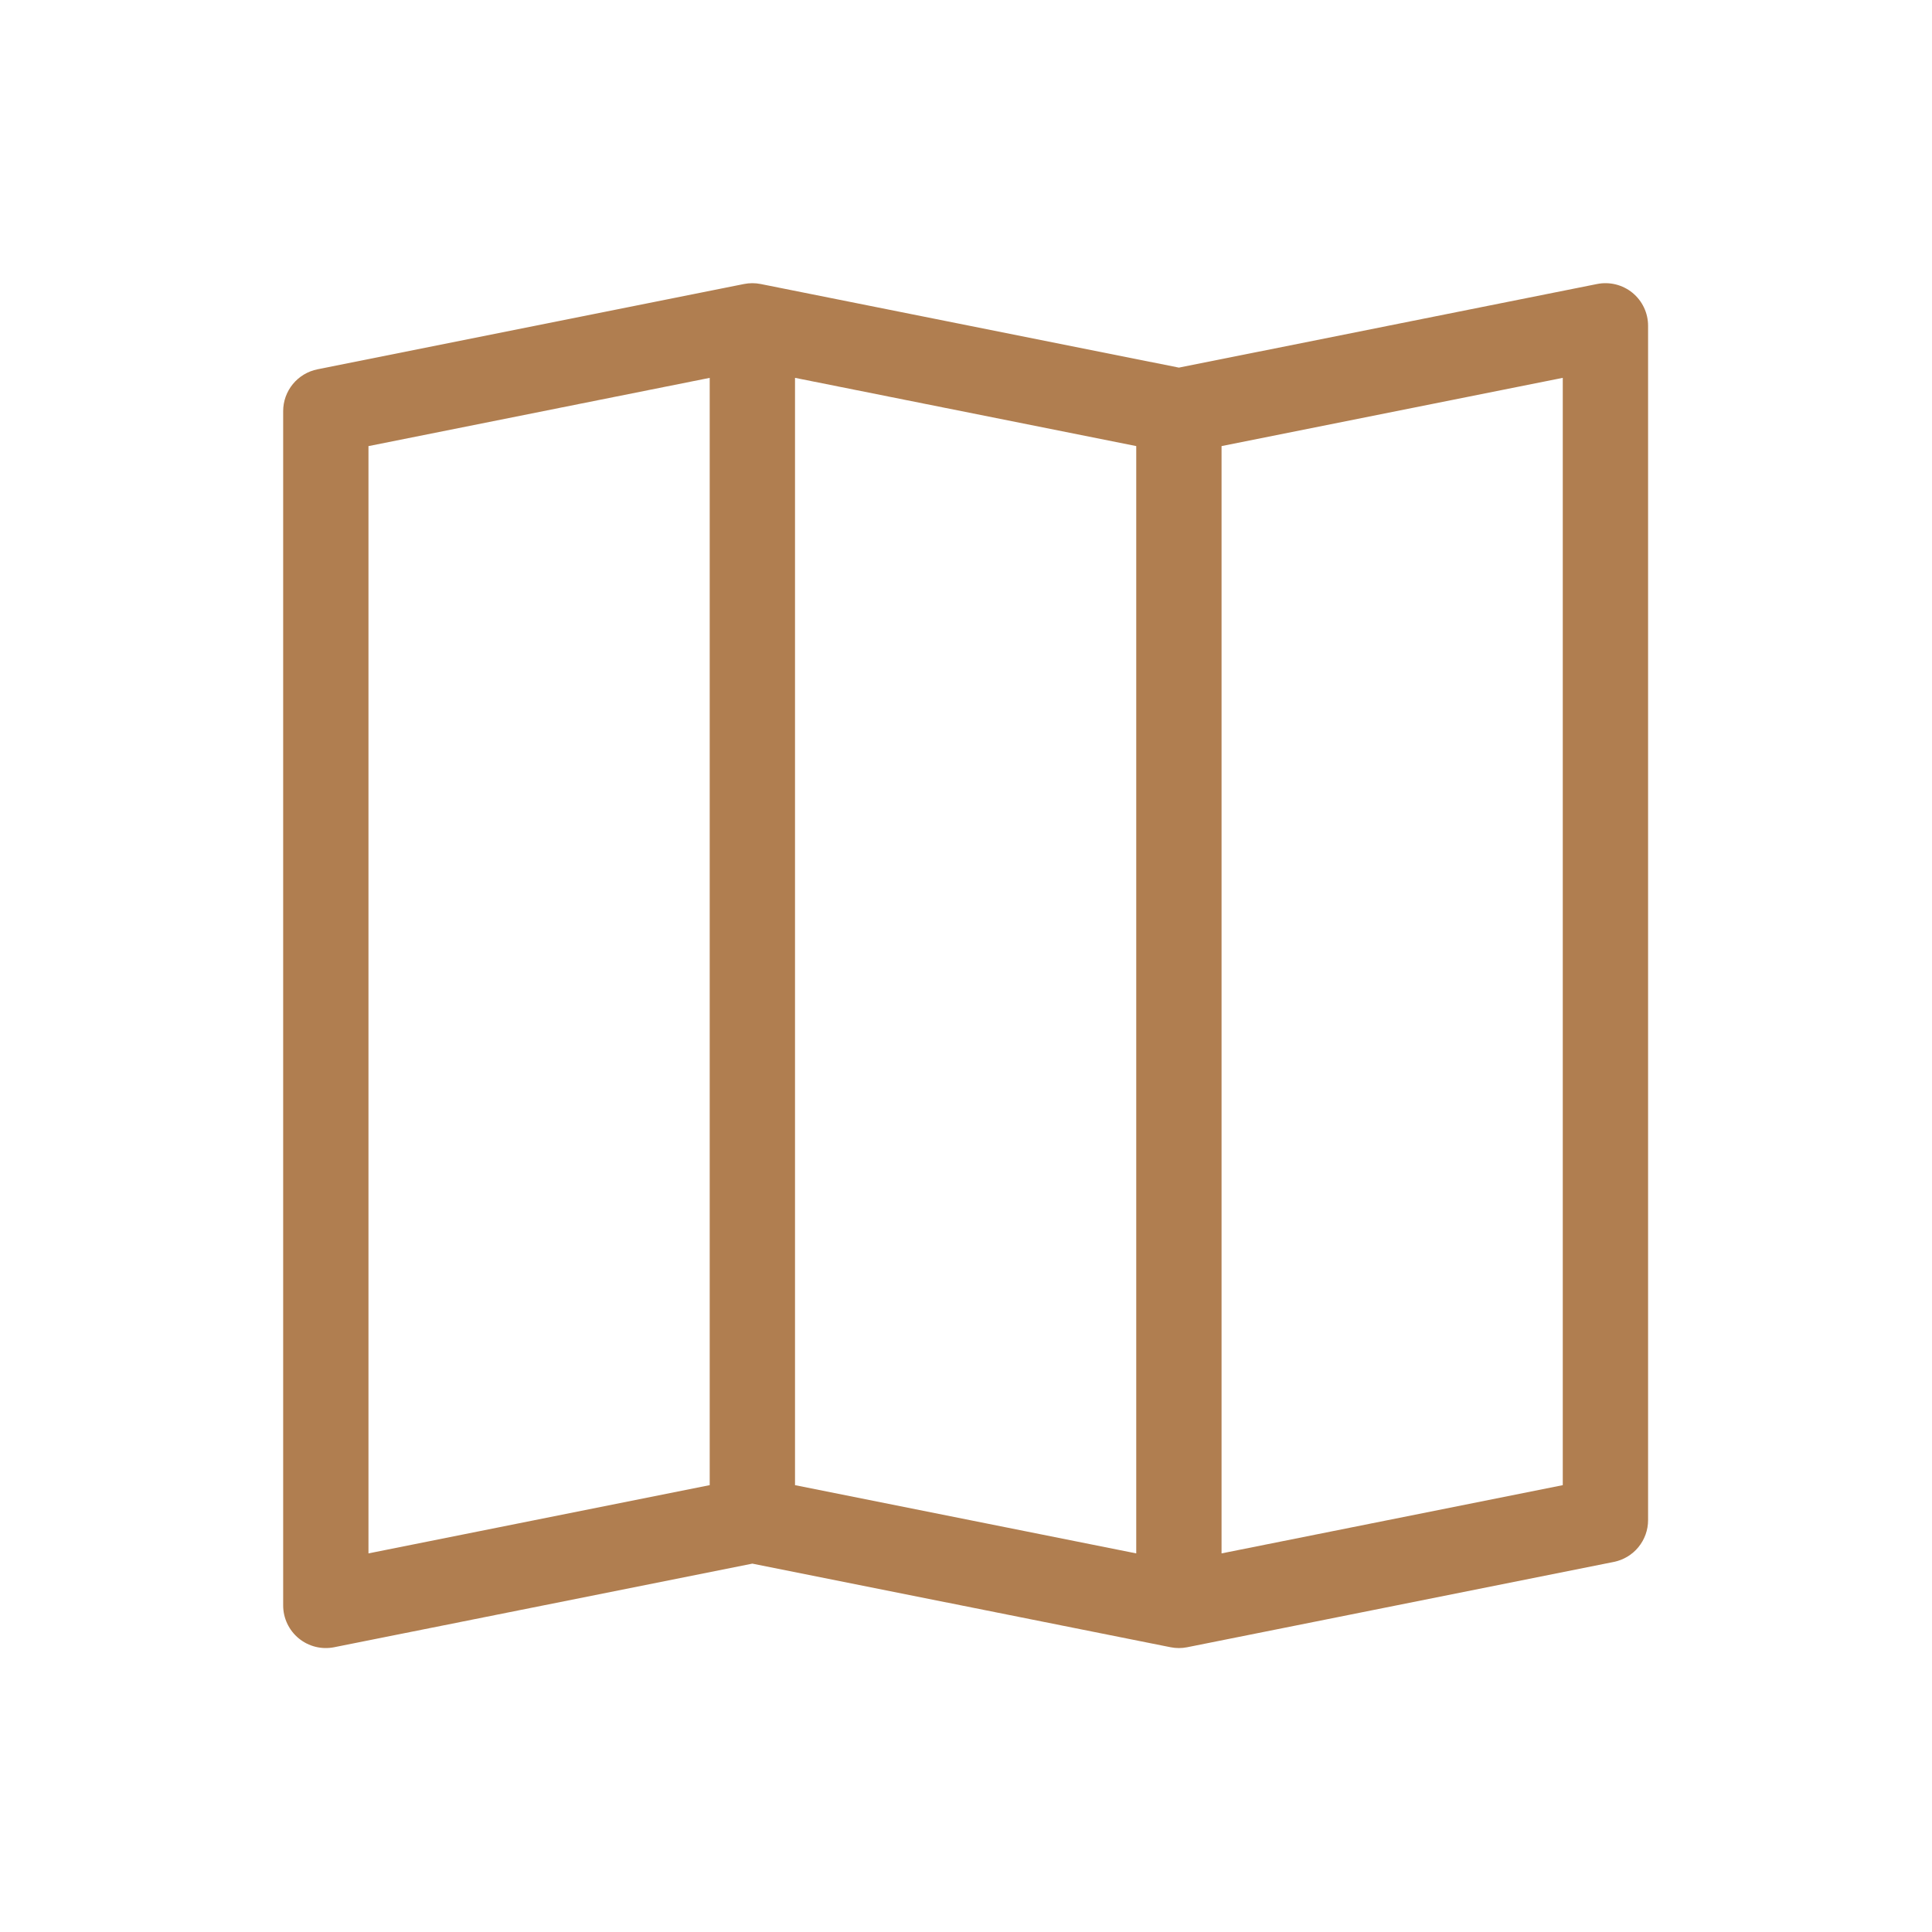 <svg xmlns="http://www.w3.org/2000/svg" xmlns:xlink="http://www.w3.org/1999/xlink" width="1080" zoomAndPan="magnify" viewBox="0 0 810 810" height="1080" preserveAspectRatio="xMidYMid meet" version="1.2"><defs><clipPath id="9fbc2fc742"><path d="M 118.719 118.719 L 690.965 118.719 L 690.965 690.969 L 118.719 690.969 Z M 118.719 118.719 "/></clipPath></defs><g id="3dfe783e13"><g clip-rule="nonzero" clip-path="url(#9fbc2fc742)"><path style=" stroke:none;fill-rule:evenodd;fill:#b07e50;fill-opacity:1;" d="M 684.422 122.758 C 685.445 123.598 686.363 124.539 687.18 125.582 C 687.996 126.625 688.684 127.746 689.25 128.941 C 689.816 130.141 690.246 131.383 690.535 132.676 C 690.824 133.969 690.969 135.277 690.965 136.602 L 690.965 637.32 C 690.965 638.344 690.879 639.363 690.703 640.371 C 690.527 641.383 690.266 642.371 689.922 643.336 C 689.574 644.301 689.148 645.23 688.645 646.121 C 688.137 647.016 687.559 647.855 686.91 648.648 C 686.258 649.441 685.547 650.176 684.77 650.844 C 683.992 651.516 683.164 652.113 682.285 652.641 C 681.406 653.168 680.488 653.617 679.531 653.988 C 678.574 654.355 677.594 654.641 676.59 654.844 L 497.762 690.609 C 495.426 691.078 493.086 691.078 490.75 690.609 L 315.43 655.559 L 140.105 690.609 C 139.457 690.738 138.809 690.832 138.148 690.887 C 137.492 690.945 136.836 690.965 136.176 690.949 C 135.52 690.934 134.863 690.883 134.207 690.797 C 133.555 690.707 132.91 690.582 132.27 690.422 C 131.629 690.266 131 690.07 130.383 689.84 C 129.766 689.613 129.16 689.348 128.57 689.055 C 127.984 688.758 127.414 688.43 126.859 688.07 C 126.309 687.711 125.773 687.324 125.266 686.906 C 124.754 686.488 124.27 686.043 123.809 685.57 C 123.348 685.102 122.914 684.605 122.508 684.086 C 122.105 683.566 121.727 683.027 121.383 682.465 C 121.035 681.902 120.723 681.324 120.438 680.73 C 120.156 680.133 119.91 679.523 119.695 678.902 C 119.48 678.277 119.297 677.645 119.152 677.004 C 119.008 676.359 118.898 675.711 118.828 675.055 C 118.754 674.398 118.719 673.742 118.719 673.086 L 118.719 172.367 C 118.719 171.34 118.805 170.32 118.98 169.312 C 119.156 168.301 119.418 167.312 119.762 166.348 C 120.109 165.383 120.535 164.453 121.039 163.562 C 121.547 162.668 122.125 161.828 122.773 161.035 C 123.426 160.242 124.137 159.508 124.914 158.84 C 125.691 158.168 126.52 157.57 127.398 157.043 C 128.277 156.516 129.195 156.066 130.152 155.695 C 131.109 155.328 132.09 155.043 133.094 154.84 L 311.922 119.074 C 314.258 118.609 316.598 118.609 318.934 119.074 L 494.258 154.125 L 669.578 119.074 C 670.875 118.812 672.184 118.699 673.508 118.727 C 674.828 118.758 676.129 118.93 677.414 119.25 C 678.695 119.566 679.93 120.023 681.113 120.617 C 682.293 121.207 683.398 121.922 684.422 122.758 M 476.375 187.027 L 333.312 158.418 L 333.312 622.656 L 476.375 651.266 Z M 512.141 651.266 L 655.199 622.656 L 655.199 158.418 L 512.141 187.027 Z M 297.547 622.656 L 297.547 158.418 L 154.484 187.027 L 154.484 651.266 Z M 297.547 622.656 "/></g></g></svg>